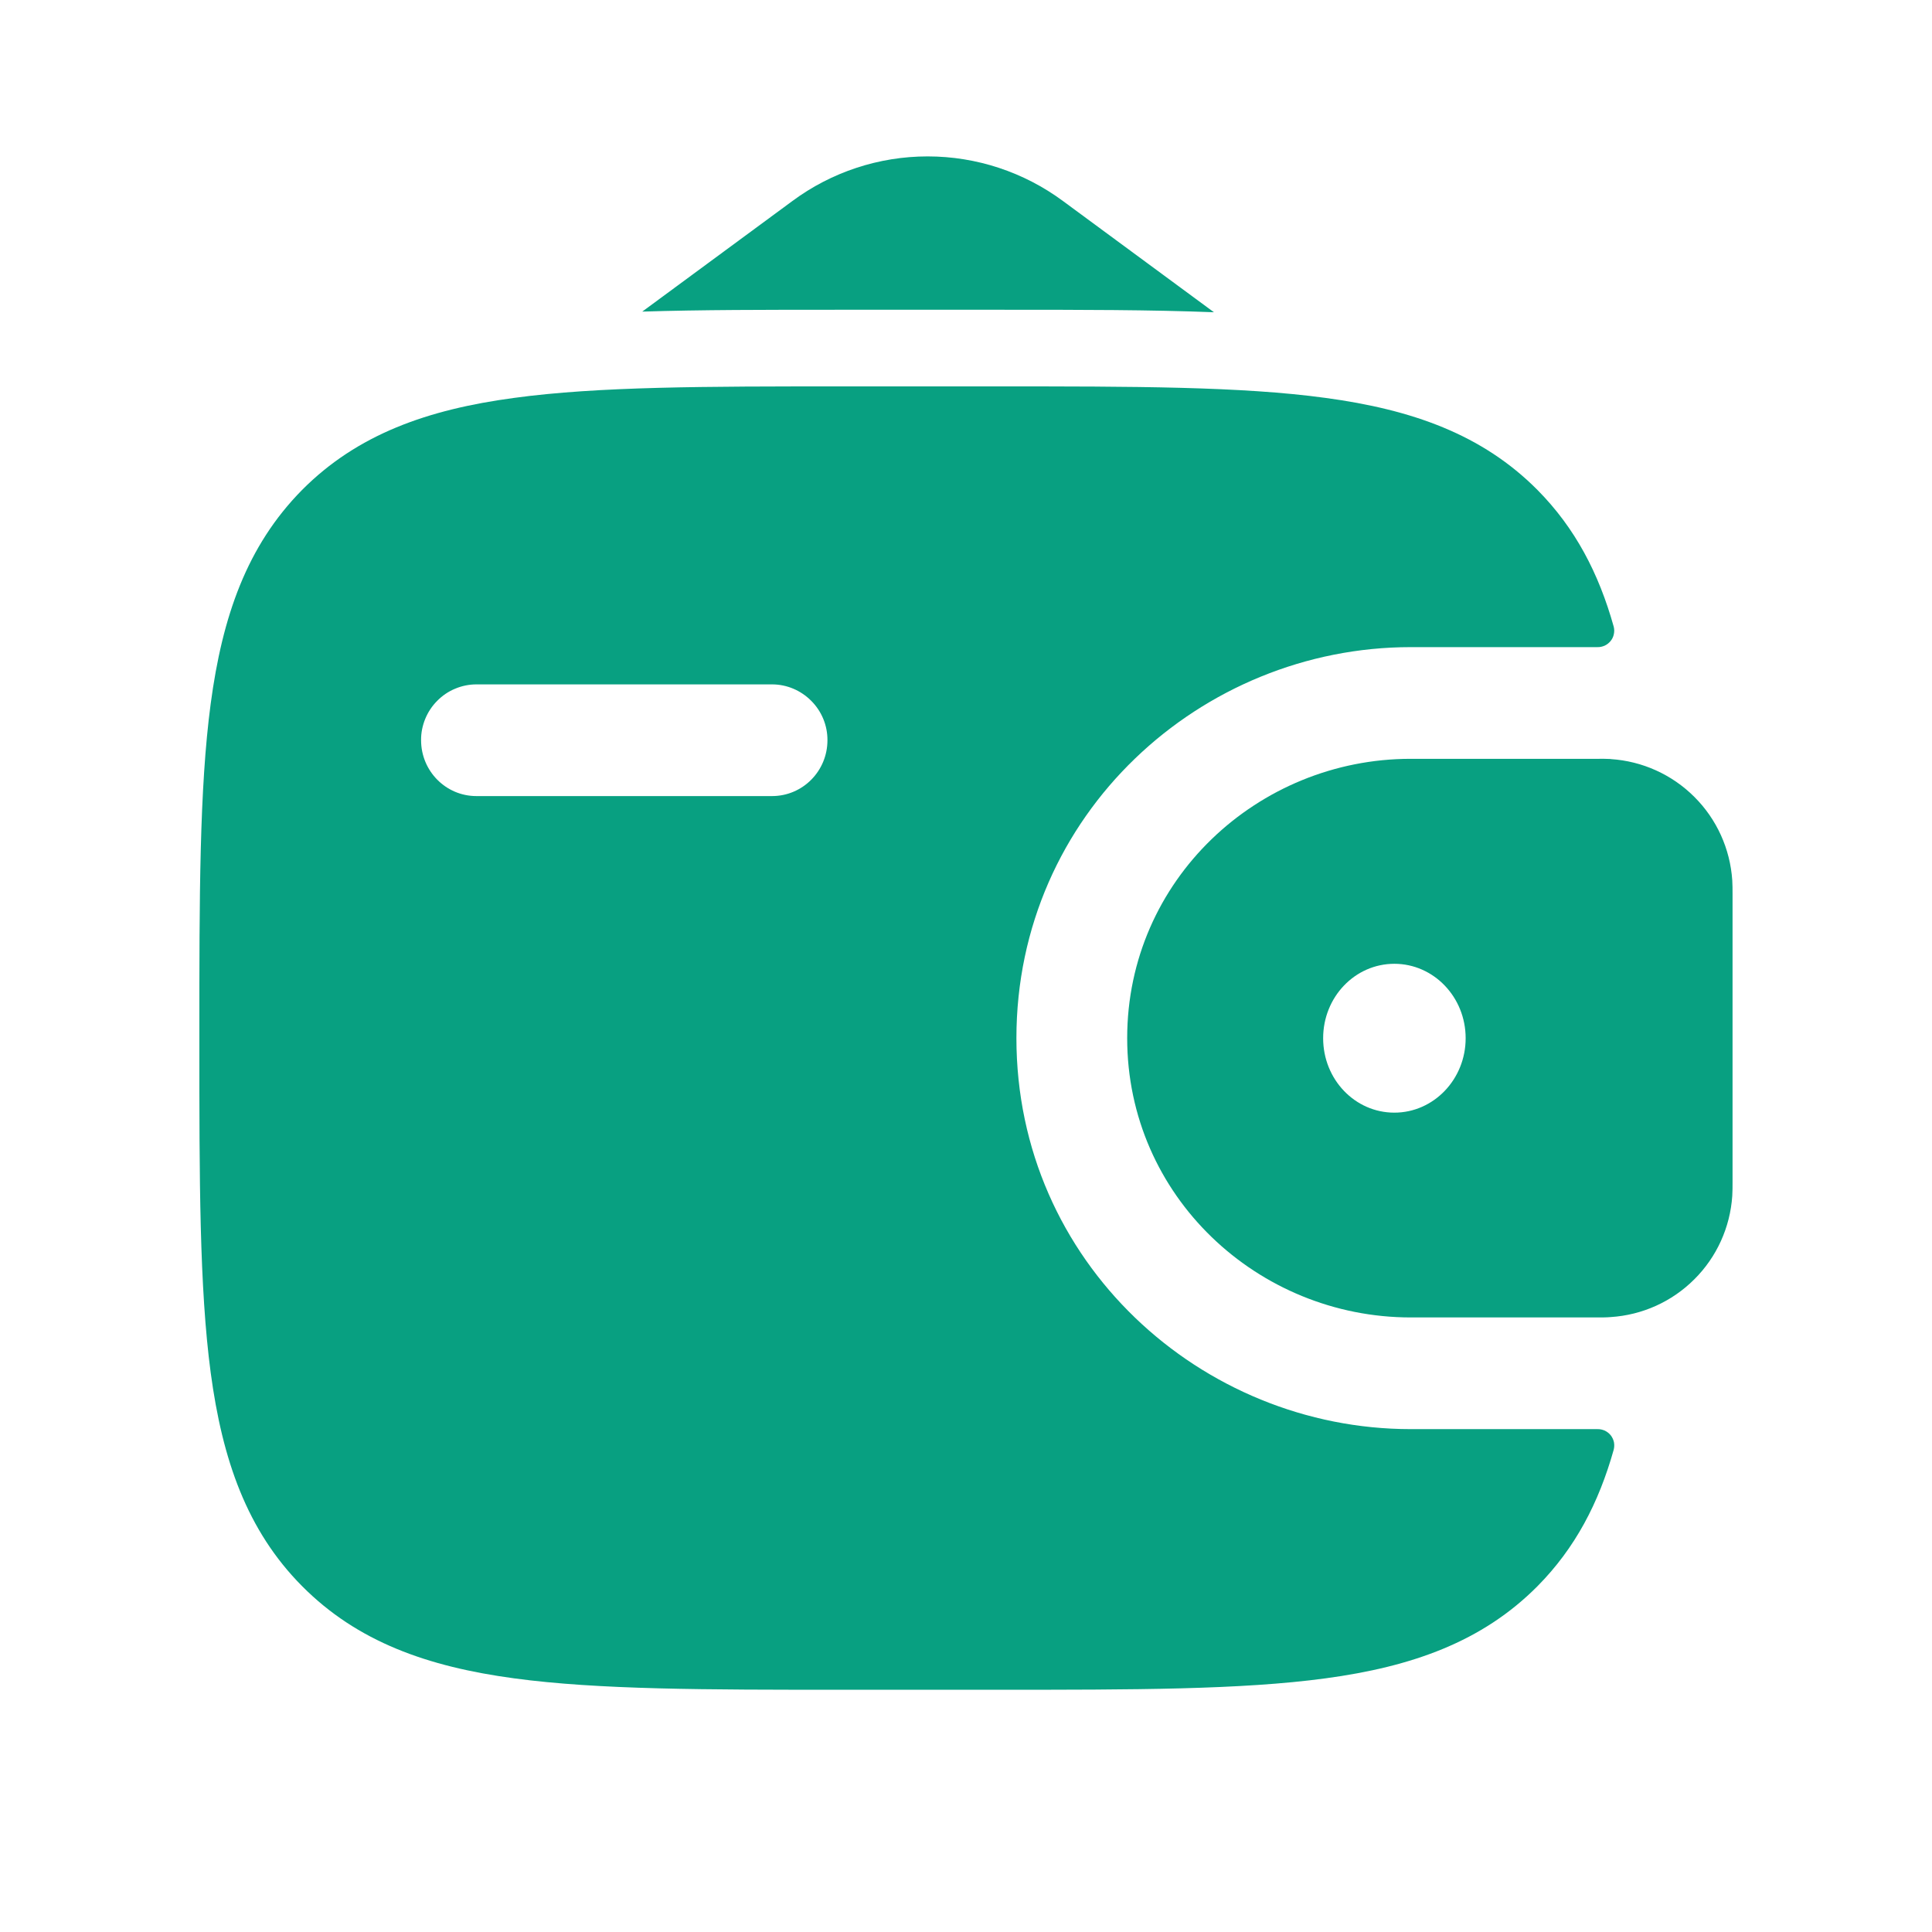 <svg width="21" height="21" viewBox="0 0 21 21" fill="none" xmlns="http://www.w3.org/2000/svg">
<path fill-rule="evenodd" clip-rule="evenodd" d="M17.508 8.25C17.46 8.248 17.411 8.247 17.363 8.248H15.333C13.673 8.248 12.252 9.565 12.252 11.284C12.252 13.002 13.673 14.32 15.334 14.32H17.362C17.413 14.32 17.462 14.32 17.508 14.316C17.85 14.294 18.173 14.149 18.416 13.906C18.66 13.664 18.806 13.341 18.829 12.999C18.832 12.95 18.832 12.897 18.832 12.849V9.719C18.832 9.67 18.832 9.618 18.829 9.569C18.806 9.226 18.66 8.904 18.417 8.662C18.174 8.419 17.851 8.273 17.508 8.251M15.156 12.094C15.583 12.094 15.931 11.732 15.931 11.285C15.931 10.837 15.583 10.476 15.156 10.476C14.728 10.476 14.382 10.837 14.382 11.285C14.382 11.732 14.727 12.094 15.156 12.094Z" fill="#08A081"/>
<path fill-rule="evenodd" clip-rule="evenodd" d="M17.362 15.534C17.39 15.533 17.417 15.539 17.443 15.55C17.468 15.562 17.49 15.579 17.508 15.601C17.525 15.623 17.537 15.649 17.543 15.676C17.548 15.704 17.547 15.732 17.54 15.759C17.378 16.335 17.122 16.827 16.712 17.241C16.111 17.846 15.348 18.116 14.407 18.243C13.492 18.367 12.323 18.367 10.847 18.367H9.149C7.673 18.367 6.504 18.367 5.589 18.243C4.647 18.116 3.885 17.846 3.284 17.241C2.683 16.636 2.417 15.867 2.29 14.919C2.167 13.995 2.167 12.817 2.167 11.33V11.238C2.167 9.751 2.167 8.571 2.29 7.65C2.417 6.7 2.683 5.934 3.283 5.326C3.884 4.721 4.647 4.451 5.588 4.325C6.504 4.2 7.673 4.2 9.149 4.2H10.847C12.322 4.2 13.492 4.2 14.407 4.325C15.348 4.452 16.111 4.721 16.712 5.326C17.122 5.74 17.378 6.232 17.54 6.81C17.547 6.837 17.548 6.865 17.542 6.892C17.537 6.919 17.525 6.945 17.507 6.967C17.49 6.988 17.468 7.006 17.442 7.018C17.417 7.029 17.39 7.035 17.362 7.034H15.334C13.056 7.034 11.048 8.848 11.048 11.284C11.048 13.72 13.057 15.534 15.335 15.534H17.362ZM5.178 7.439C5.099 7.439 5.02 7.455 4.947 7.486C4.874 7.516 4.808 7.561 4.752 7.618C4.696 7.674 4.652 7.741 4.622 7.814C4.592 7.888 4.576 7.966 4.577 8.046C4.577 8.381 4.846 8.653 5.178 8.653H8.392C8.725 8.653 8.994 8.381 8.994 8.046C8.995 7.885 8.931 7.731 8.818 7.618C8.705 7.504 8.552 7.439 8.392 7.439H5.178Z" fill="#08A081"/>
<path d="M6.981 3.387L8.613 2.185C9.038 1.87 9.554 1.7 10.083 1.7C10.613 1.7 11.128 1.87 11.554 2.185L13.195 3.394C12.508 3.367 11.742 3.367 10.902 3.367H9.094C8.326 3.367 7.62 3.367 6.981 3.387Z" fill="#08A081"/>
</svg>
